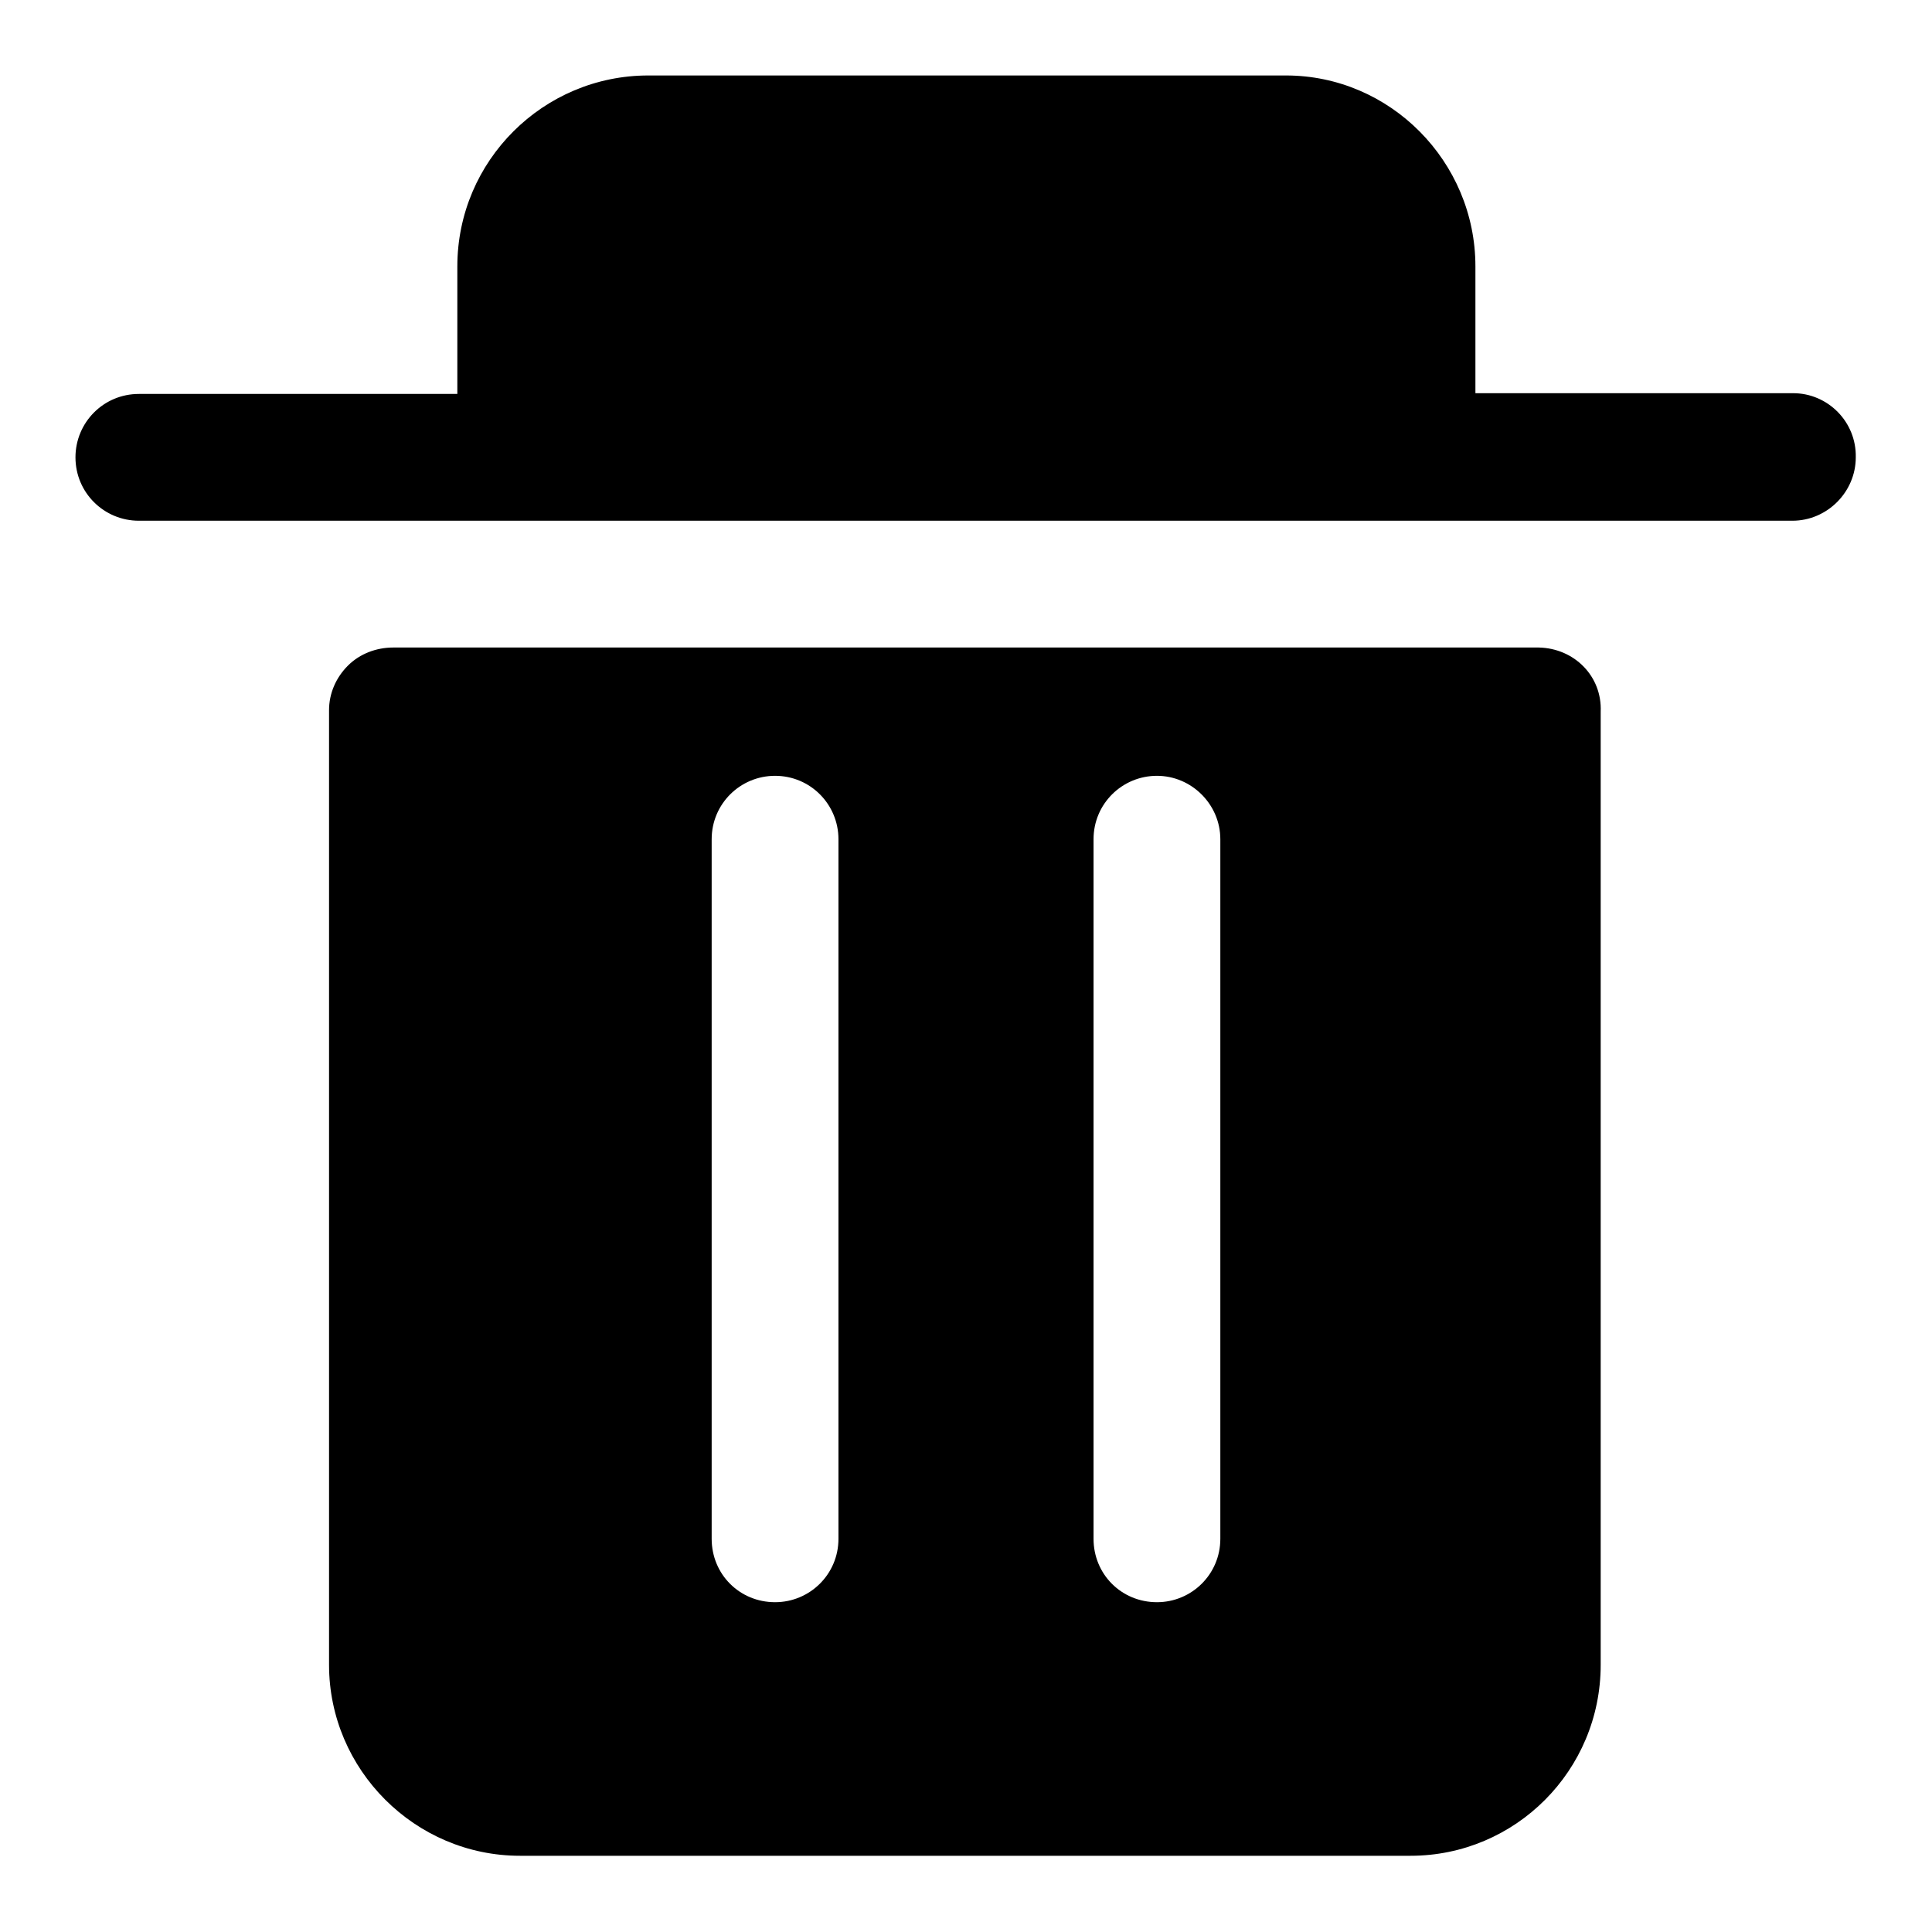 <?xml version="1.0" encoding="utf-8"?>
<!-- Svg Vector Icons : http://www.onlinewebfonts.com/icon -->
<!DOCTYPE svg PUBLIC "-//W3C//DTD SVG 1.1//EN" "http://www.w3.org/Graphics/SVG/1.1/DTD/svg11.dtd">
<svg version="1.1" xmlns="http://www.w3.org/2000/svg" xmlns:xlink="http://www.w3.org/1999/xlink" x="0px" y="0px" viewBox="0 0 256 256" enable-background="new 0 0 256 256" xml:space="preserve">
<g><g><path fill="#000000" d="M237.6,52.1h-42.1V35.3c0-13.9-11.3-25.3-25.1-25.3H85.9c-13.9,0-25.3,11.3-25.3,25.3v16.9H18.4c-4.7,0-8.4,3.8-8.4,8.4c0,4.7,3.8,8.4,8.4,8.4h219.1c4.6,0,8.4-3.8,8.4-8.4C246,55.9,242.2,52.1,237.6,52.1L237.6,52.1z M203.9,85.8H52.1h0c-2.2,0-4.4,0.8-6,2.4c-1.6,1.6-2.5,3.7-2.5,5.9v126.5c0,13.9,11.4,25.3,25.3,25.3h118c13.9,0,25.2-11.3,25.2-25.3V94.3C212.3,89.6,208.6,85.9,203.9,85.8L203.9,85.8z M111.1,203.9c0,4.7-3.8,8.4-8.4,8.4c-4.7,0-8.4-3.7-8.4-8.4v-92.7c0-4.7,3.8-8.4,8.4-8.4c4.7,0,8.4,3.8,8.4,8.4V203.9L111.1,203.9z M161.7,203.9c0,4.7-3.8,8.4-8.4,8.4c-4.7,0-8.4-3.7-8.4-8.4v-92.7c0-4.7,3.8-8.4,8.4-8.4c4.6,0,8.4,3.8,8.4,8.4V203.9L161.7,203.9z"/></g></g>
</svg>